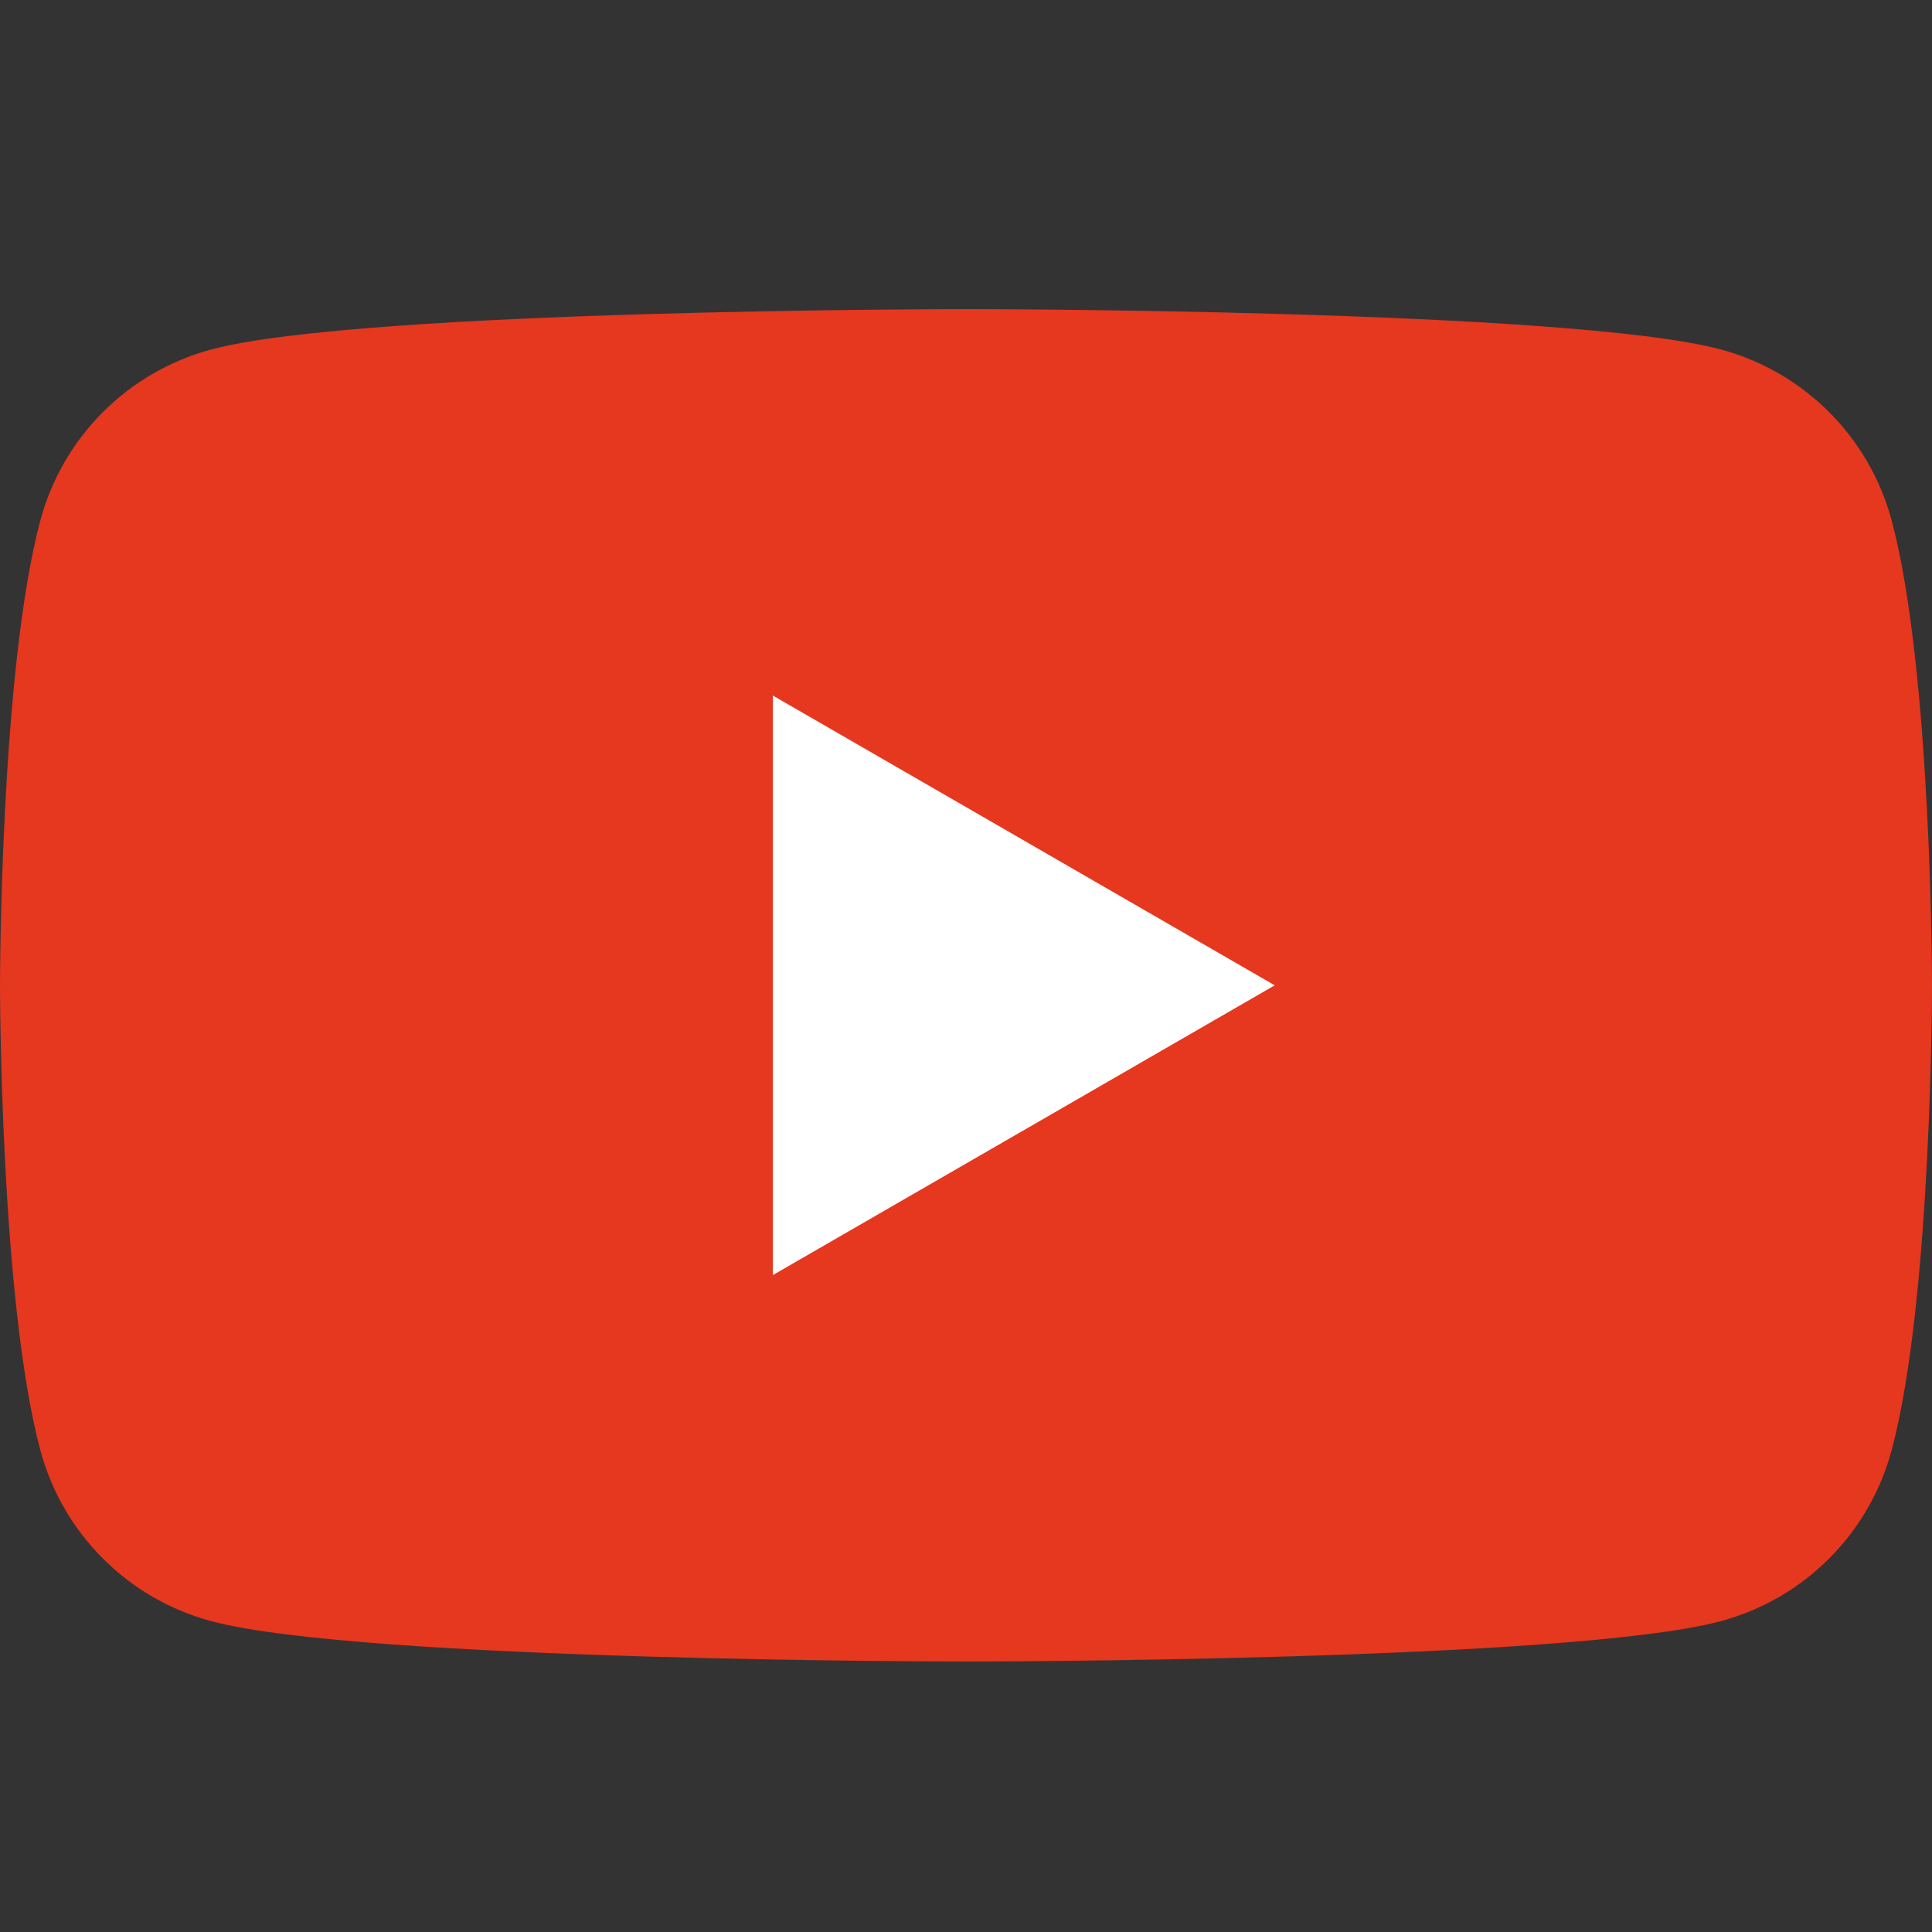 <?xml version="1.0" encoding="UTF-8"?>
<svg id="_レイヤー_1" data-name=" レイヤー 1" xmlns="http://www.w3.org/2000/svg" viewBox="0 0 50 50">
  <rect x="0" y="0" width="50" height="50" fill="#333333" stroke="none"/>
  <g id="icon-youtube-w">
    <path id="_パス_11" data-name=" パス 11" d="M48.955,13.465c-.58-2.156-2.264-3.841-4.42-4.421-3.9-1.044-19.535-1.044-19.535-1.044,0,0-15.635,0-19.535,1.045-2.156.58-3.84,2.265-4.42,4.421C0,17.365,0,25.5,0,25.5,0,25.5,0,33.636,1.045,37.535c.58,2.156,2.264,3.84,4.42,4.42,3.9,1.045,19.535,1.045,19.535,1.045,0,0,15.636,0,19.535-1.045,2.156-.58,3.84-2.264,4.42-4.42,1.045-3.9,1.045-12.035,1.045-12.035,0,0,0-8.135-1.045-12.034" fill="#e6371f"/>
  </g>
  <polygon points="20 33 20 18 32.99 25.5 20 33" fill="#fff"/>
</svg>